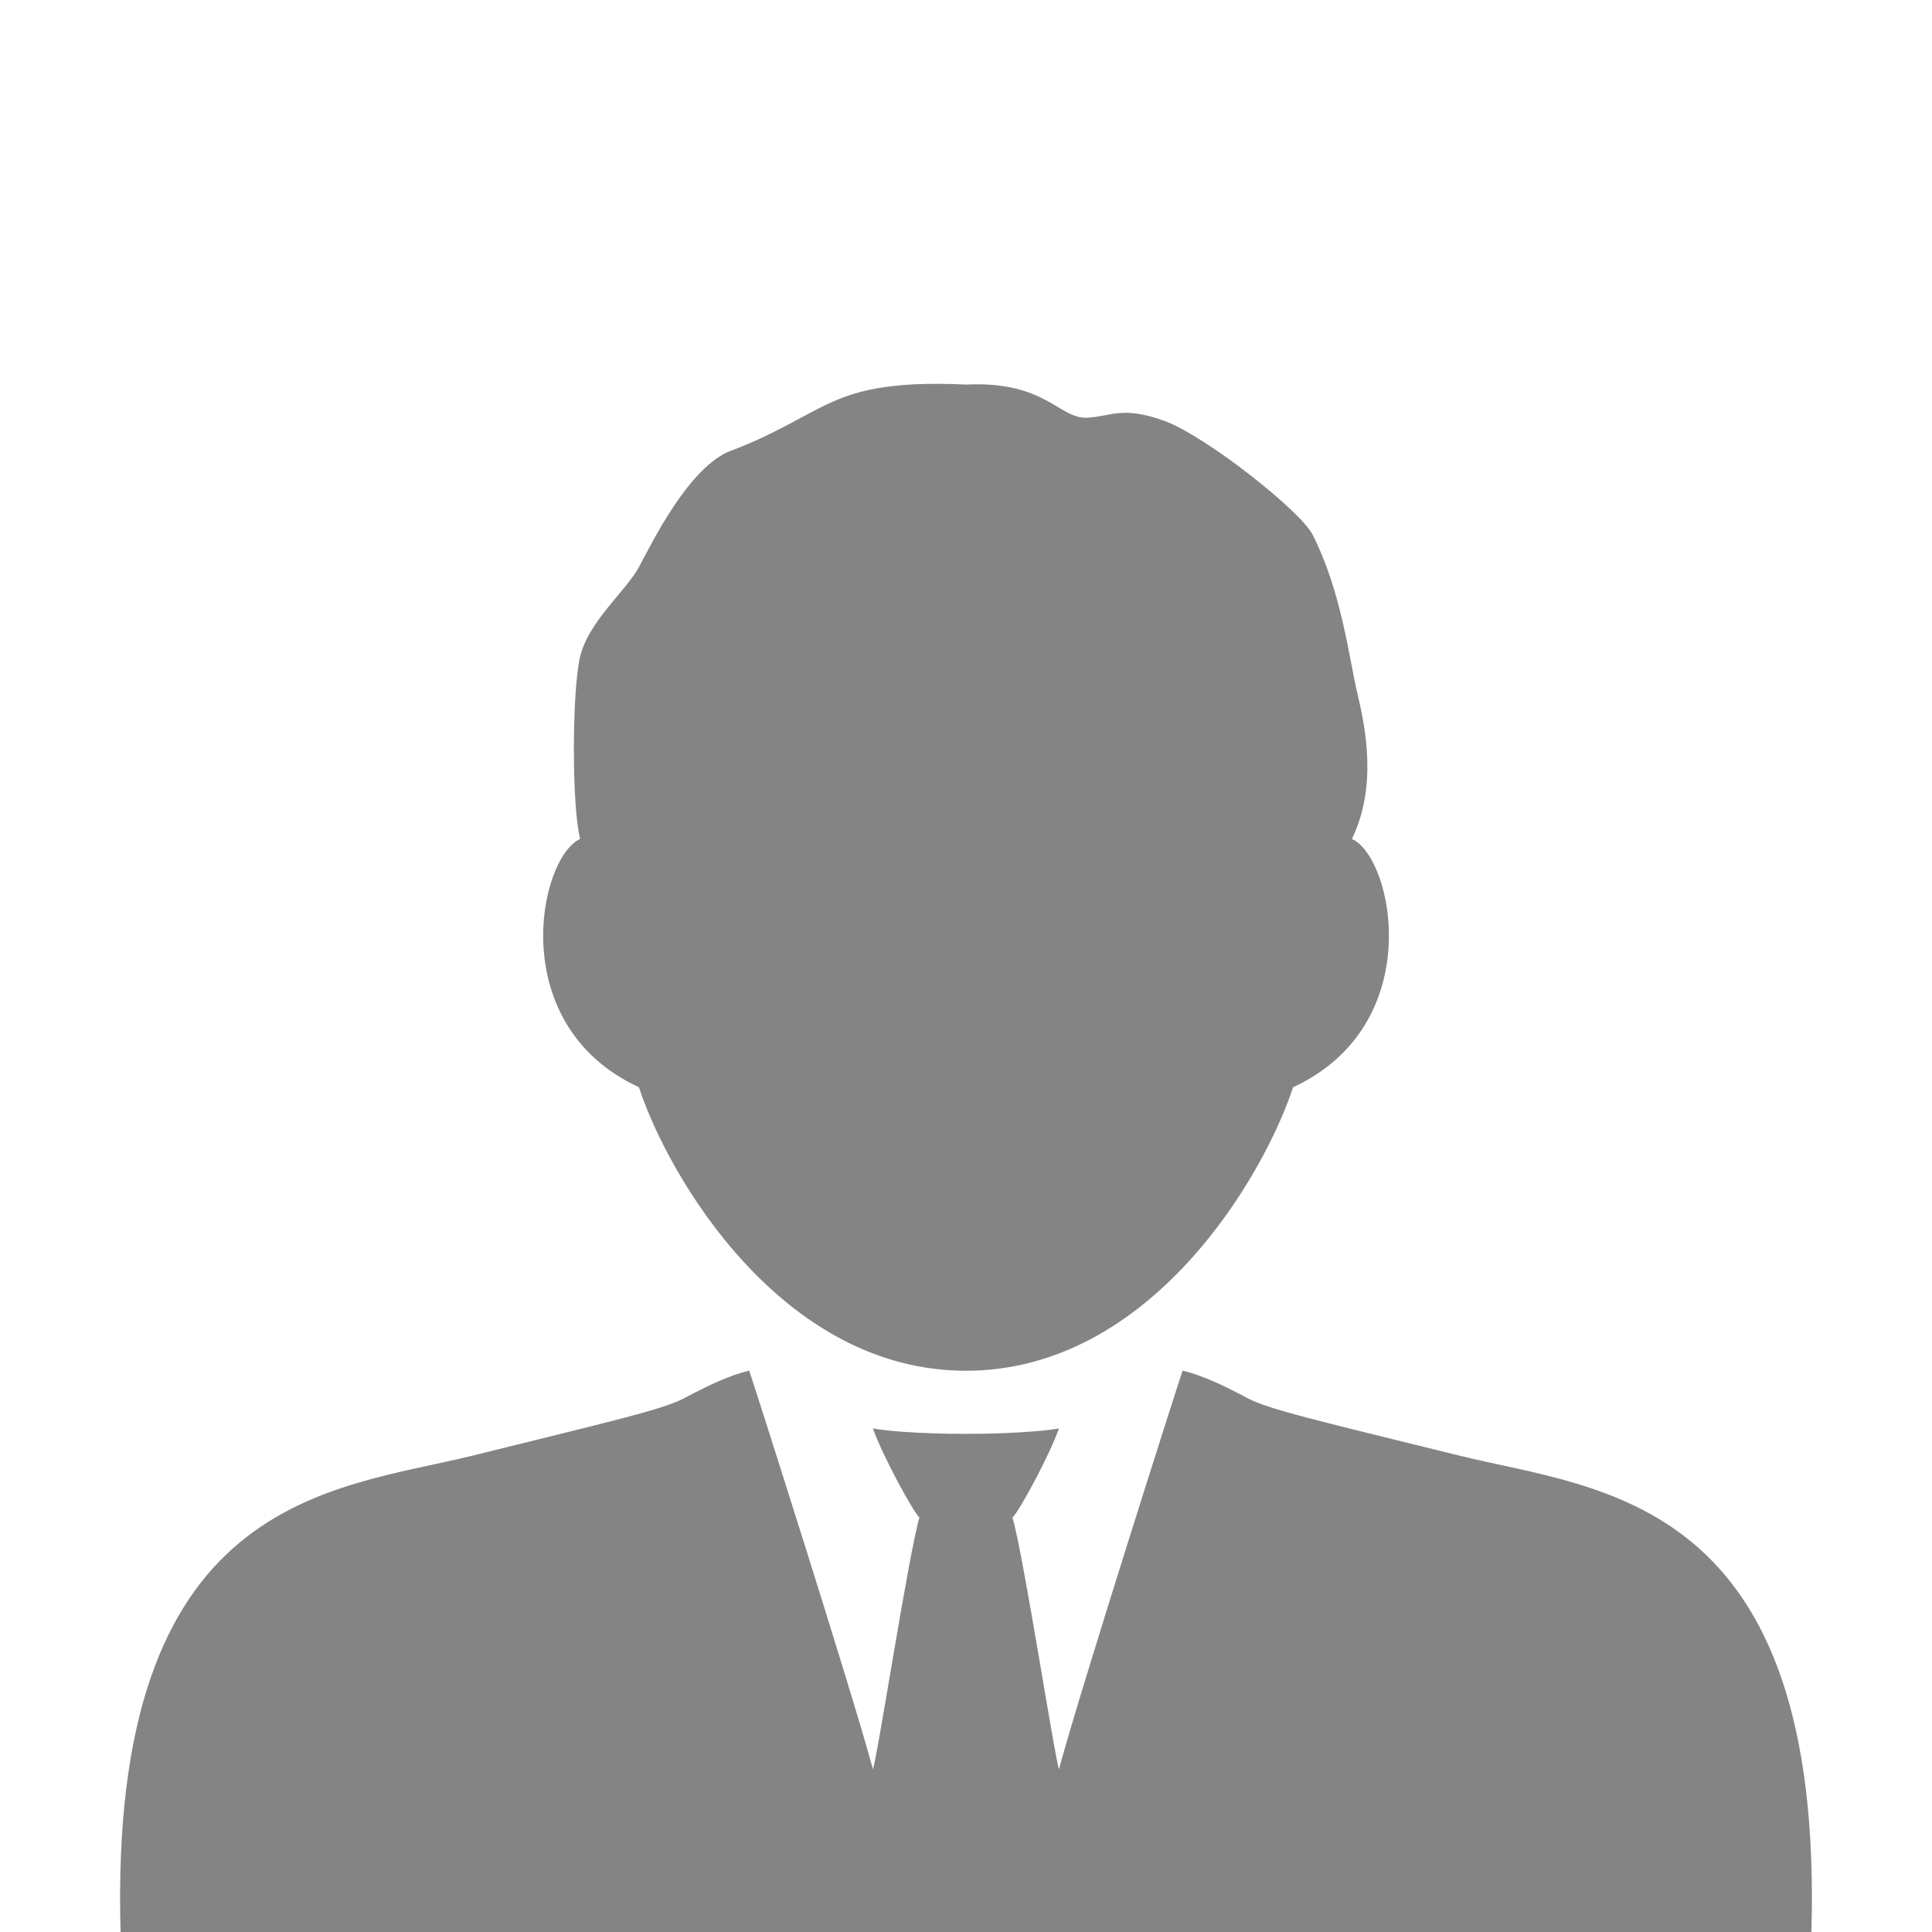 <?xml version="1.0" encoding="utf-8"?>
<!-- Generator: Adobe Illustrator 16.0.0, SVG Export Plug-In . SVG Version: 6.00 Build 0)  -->
<!DOCTYPE svg PUBLIC "-//W3C//DTD SVG 1.1//EN" "http://www.w3.org/Graphics/SVG/1.1/DTD/svg11.dtd">
<svg version="1.1" id="Layer_1" xmlns="http://www.w3.org/2000/svg" xmlns:xlink="http://www.w3.org/1999/xlink" x="0px" y="0px"
	 width="20px" height="20px" viewBox="0 0 20 20" enable-background="new 0 0 20 20" xml:space="preserve">
<g>
	<g>
		<defs>
			<path id="SVGID_1_" d="M13.995,8.684c0.261-0.536,0.144-1.138,0.058-1.5c-0.087-0.361-0.16-1.045-0.464-1.647
				c-0.122-0.245-1.1-1.019-1.533-1.179c-0.436-0.16-0.556-0.046-0.802-0.034C10.963,4.338,10.825,3.941,10,3.981
				c-0.824-0.04-1.172,0.08-1.432,0.201c-0.26,0.121-0.565,0.322-0.999,0.483c-0.435,0.16-0.825,0.964-0.955,1.206
				c-0.13,0.241-0.521,0.562-0.608,0.924c-0.087,0.361-0.087,1.567,0,1.889c-0.434,0.201-0.781,1.929,0.608,2.571
				c0.303,0.925,1.477,2.935,3.385,2.935c1.912,0,3.083-2.01,3.387-2.935C14.776,10.612,14.429,8.885,13.995,8.684z"/>
		</defs>
		<clipPath id="SVGID_2_">
			<use xlink:href="#SVGID_1_"  overflow="visible"/>
		</clipPath>
		<g clip-path="url(#SVGID_2_)">
			<defs>
				<rect id="SVGID_3_" x="-165.136" y="-193.055" width="747.246" height="652.381"/>
			</defs>
			<clipPath id="SVGID_4_">
				<use xlink:href="#SVGID_3_"  overflow="visible"/>
			</clipPath>
			<rect x="1.973" y="0.324" clip-path="url(#SVGID_4_)" fill="#848484" width="16.054" height="17.514"/>
		</g>
	</g>
	<g>
		<defs>
			<path id="SVGID_5_" d="M15.105,15.068c-1.46-0.361-1.969-0.476-2.196-0.597c-0.201-0.107-0.452-0.233-0.667-0.282
				c-0.014,0.033-1.073,3.347-1.279,4.125c-0.041-0.091-0.372-2.243-0.482-2.604c0.07-0.066,0.371-0.619,0.482-0.923
				c-0.111,0.022-0.482,0.057-0.964,0.056c-0.481,0.001-0.853-0.033-0.963-0.056c0.11,0.304,0.413,0.855,0.482,0.923
				c-0.11,0.362-0.44,2.514-0.482,2.604c-0.207-0.778-1.266-4.092-1.28-4.125c-0.216,0.049-0.466,0.175-0.667,0.282
				c-0.227,0.121-0.736,0.235-2.194,0.597c-1.459,0.36-3.784,0.405-3.646,4.959c3.467,0,8.751,0,8.751,0s5.283,0,8.751,0
				C18.889,15.474,16.563,15.429,15.105,15.068z"/>
		</defs>
		<clipPath id="SVGID_6_">
			<use xlink:href="#SVGID_5_"  overflow="visible"/>
		</clipPath>
		<g clip-path="url(#SVGID_6_)">
			<defs>
				<rect id="SVGID_7_" x="-165.136" y="-193.055" width="747.246" height="652.381"/>
			</defs>
			<clipPath id="SVGID_8_">
				<use xlink:href="#SVGID_7_"  overflow="visible"/>
			</clipPath>
			<rect x="-2.405" y="10.541" clip-path="url(#SVGID_8_)" fill="#848484" width="24.811" height="13.135"/>
		</g>
	</g>
</g>
</svg>
